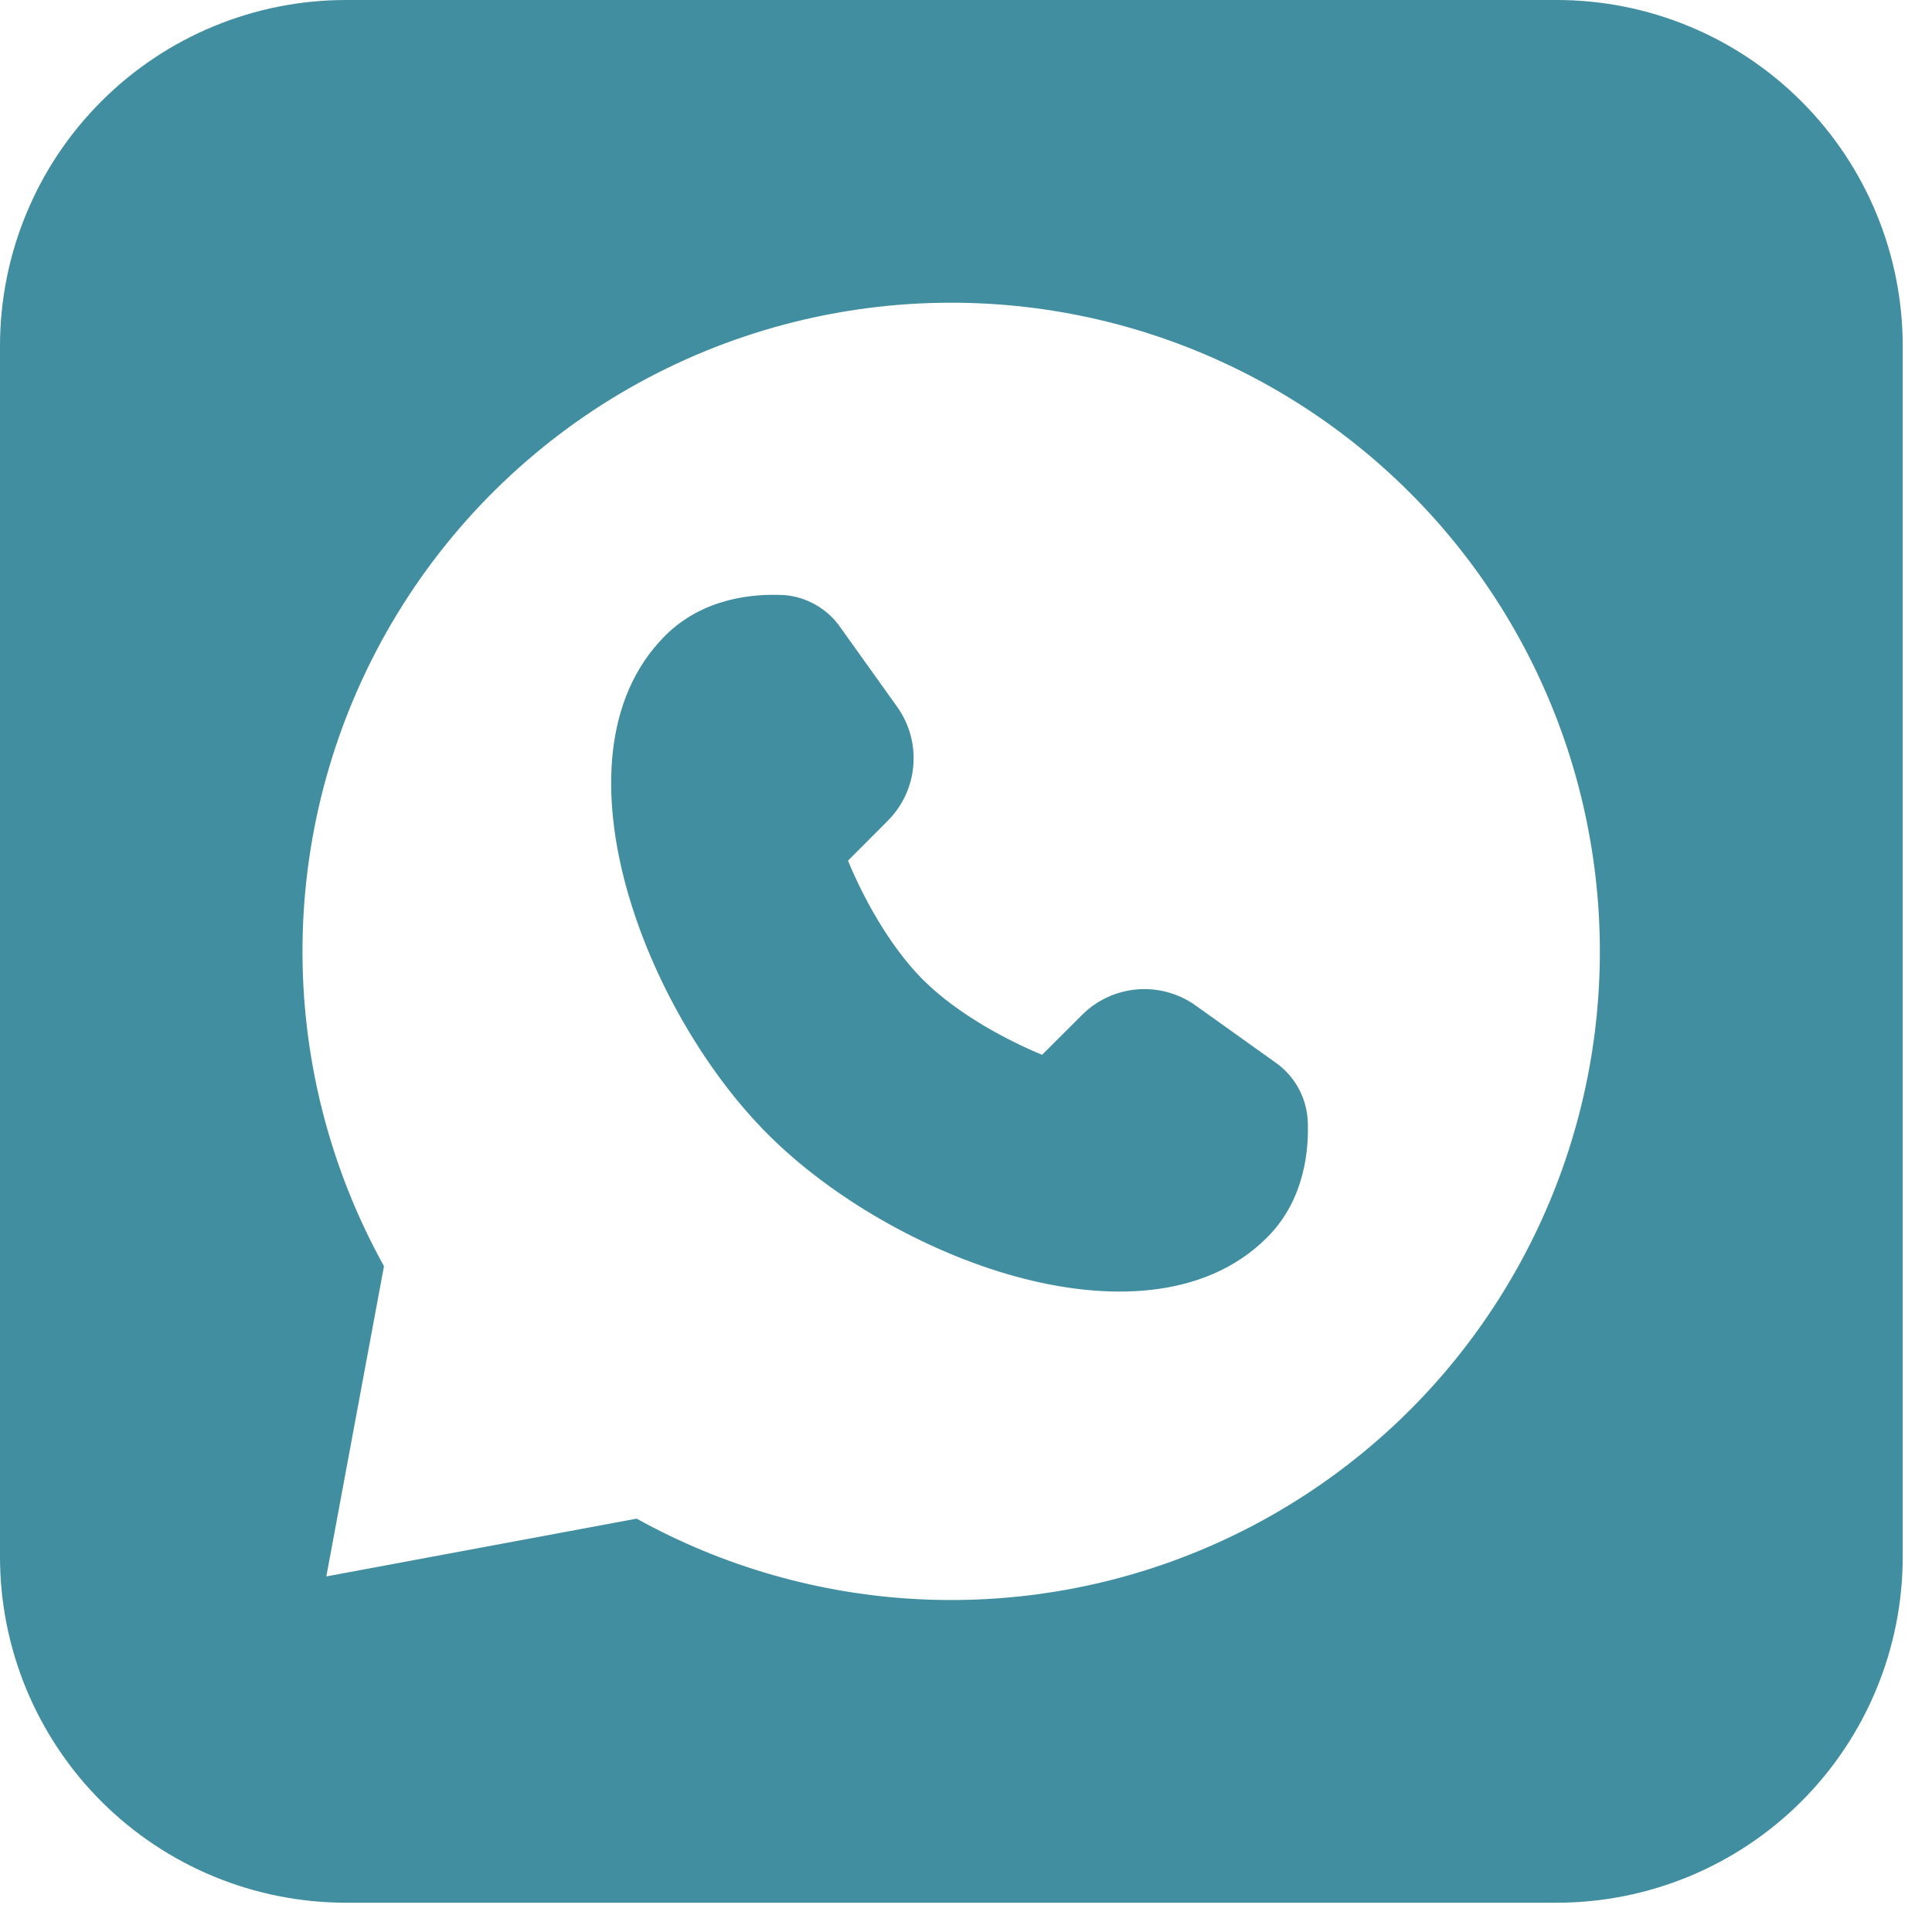 <?xml version="1.0" encoding="UTF-8"?> <svg xmlns="http://www.w3.org/2000/svg" width="44" height="44" viewBox="0 0 44 44" fill="none"><path fill-rule="evenodd" clip-rule="evenodd" d="M7.879 0C5.789 0 3.785 0.83 2.308 2.308C0.83 3.785 0 5.789 0 7.879V35.455C0 37.544 0.83 39.548 2.308 41.026C3.785 42.503 5.789 43.333 7.879 43.333H35.455C37.544 43.333 39.548 42.503 41.026 41.026C42.503 39.548 43.333 37.544 43.333 35.455V7.879C43.333 5.789 42.503 3.785 41.026 2.308C39.548 0.83 37.544 0 35.455 0H7.879ZM21.667 6.894C19.094 6.893 16.566 7.564 14.332 8.84C12.099 10.117 10.237 11.954 8.932 14.171C7.627 16.387 6.923 18.906 6.89 21.479C6.857 24.051 7.497 26.587 8.745 28.836L7.432 35.902L14.499 34.586C16.471 35.679 18.667 36.307 20.919 36.421C23.172 36.534 25.42 36.131 27.492 35.241C29.564 34.351 31.405 32.999 32.874 31.288C34.342 29.576 35.4 27.552 35.965 25.368C36.53 23.185 36.587 20.902 36.133 18.693C35.68 16.484 34.726 14.409 33.346 12.625C31.966 10.842 30.195 9.398 28.171 8.405C26.147 7.411 23.922 6.894 21.667 6.894ZM17.832 13.552C17.201 13.52 16.027 13.599 15.149 14.477C13.717 15.909 13.701 18.159 14.263 20.203C14.834 22.285 16.063 24.409 17.493 25.838C18.927 27.27 21.048 28.498 23.13 29.071C25.175 29.632 27.424 29.616 28.856 28.184C29.735 27.306 29.813 26.136 29.782 25.502C29.764 25.239 29.687 24.983 29.556 24.754C29.425 24.526 29.244 24.33 29.026 24.182L27.233 22.902C26.845 22.624 26.371 22.493 25.896 22.533C25.421 22.573 24.975 22.78 24.639 23.118L23.733 24.022C23.004 23.723 21.828 23.12 21.021 22.313C20.213 21.505 19.61 20.329 19.313 19.601L20.217 18.694C20.912 17.999 21.005 16.902 20.434 16.1L19.153 14.308C19.006 14.089 18.81 13.908 18.581 13.776C18.352 13.645 18.097 13.567 17.834 13.55L17.832 13.552Z" fill="#428EA1"></path></svg> 